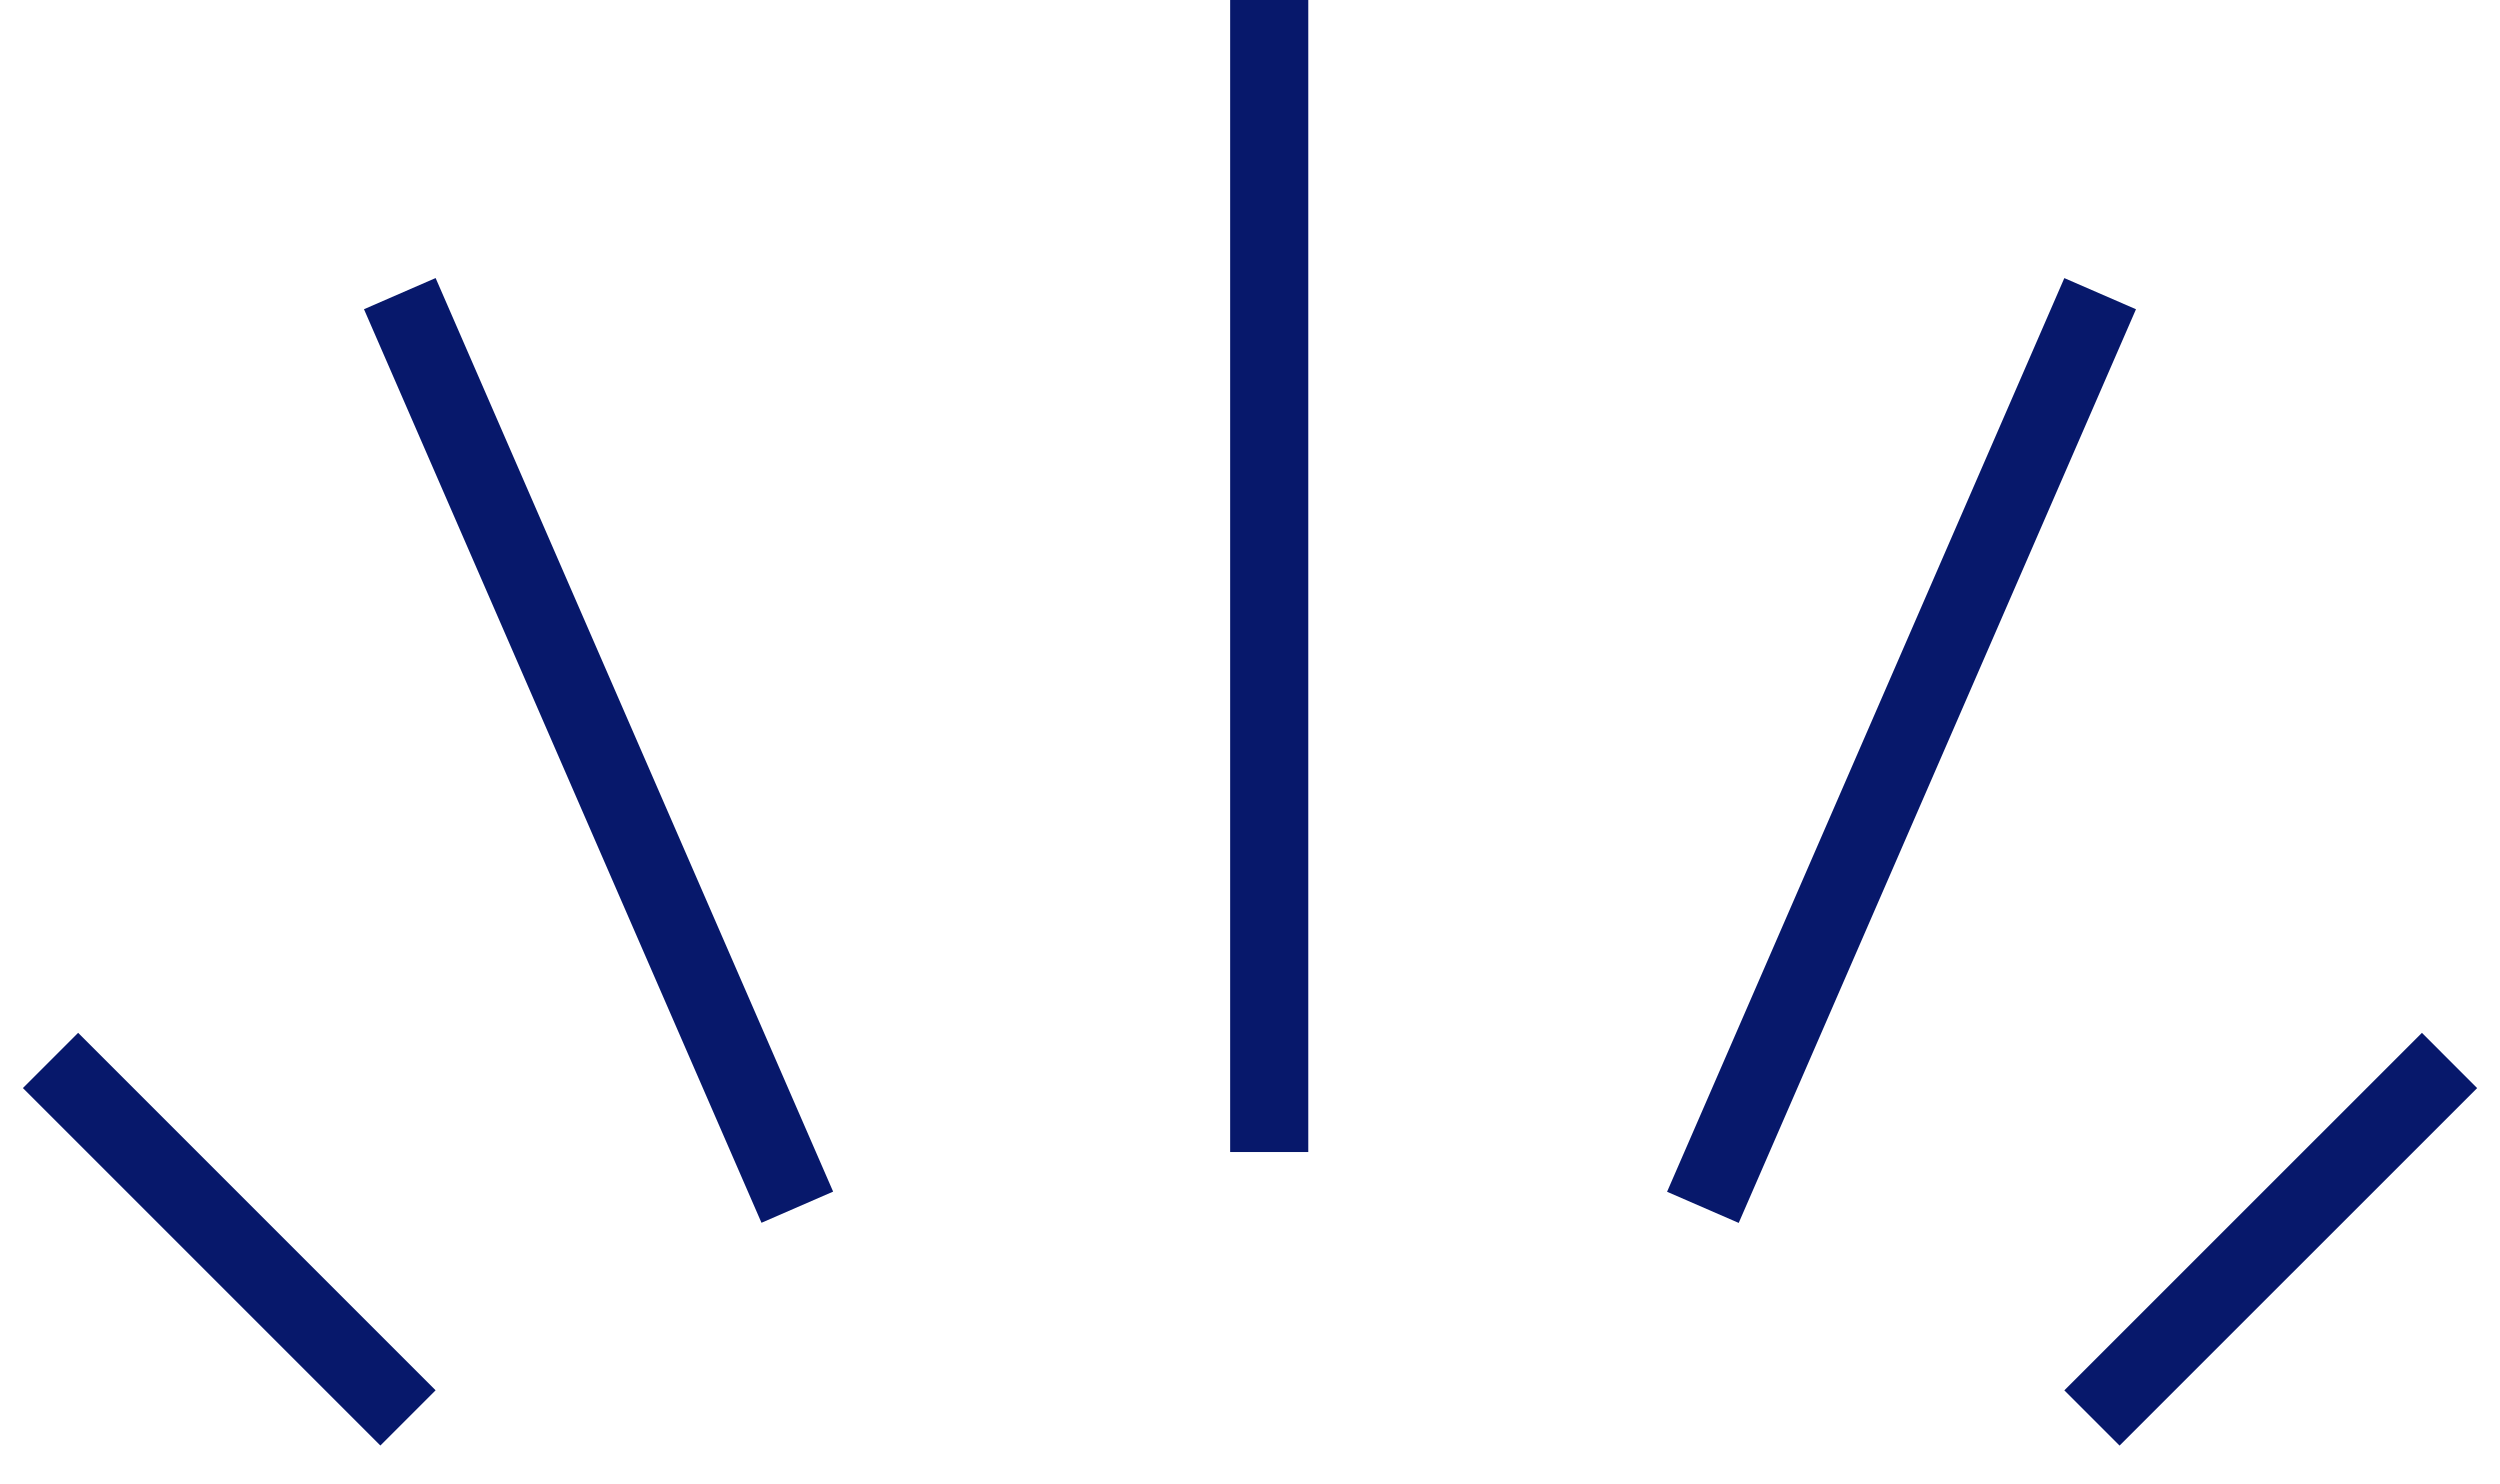 <svg width="32" height="19" viewBox="0 0 32 19" fill="none" xmlns="http://www.w3.org/2000/svg">
<line x1="31.354" y1="13.574" x2="26.777" y2="18.15" stroke="#07186B"/>
<line x1="26.882" y1="3.759" x2="21.797" y2="15.454" stroke="#07186B"/>
<line x1="16.246" y1="-2.18557e-08" x2="16.246" y2="14.746" stroke="#07186B"/>
<line y1="-0.5" x2="6.472" y2="-0.5" transform="matrix(0.707 0.707 0.707 -0.707 1 13.22)" stroke="#07186B"/>
<line y1="-0.5" x2="12.752" y2="-0.5" transform="matrix(0.399 0.917 0.917 -0.399 5.576 3.559)" stroke="#07186B"/>
</svg>
